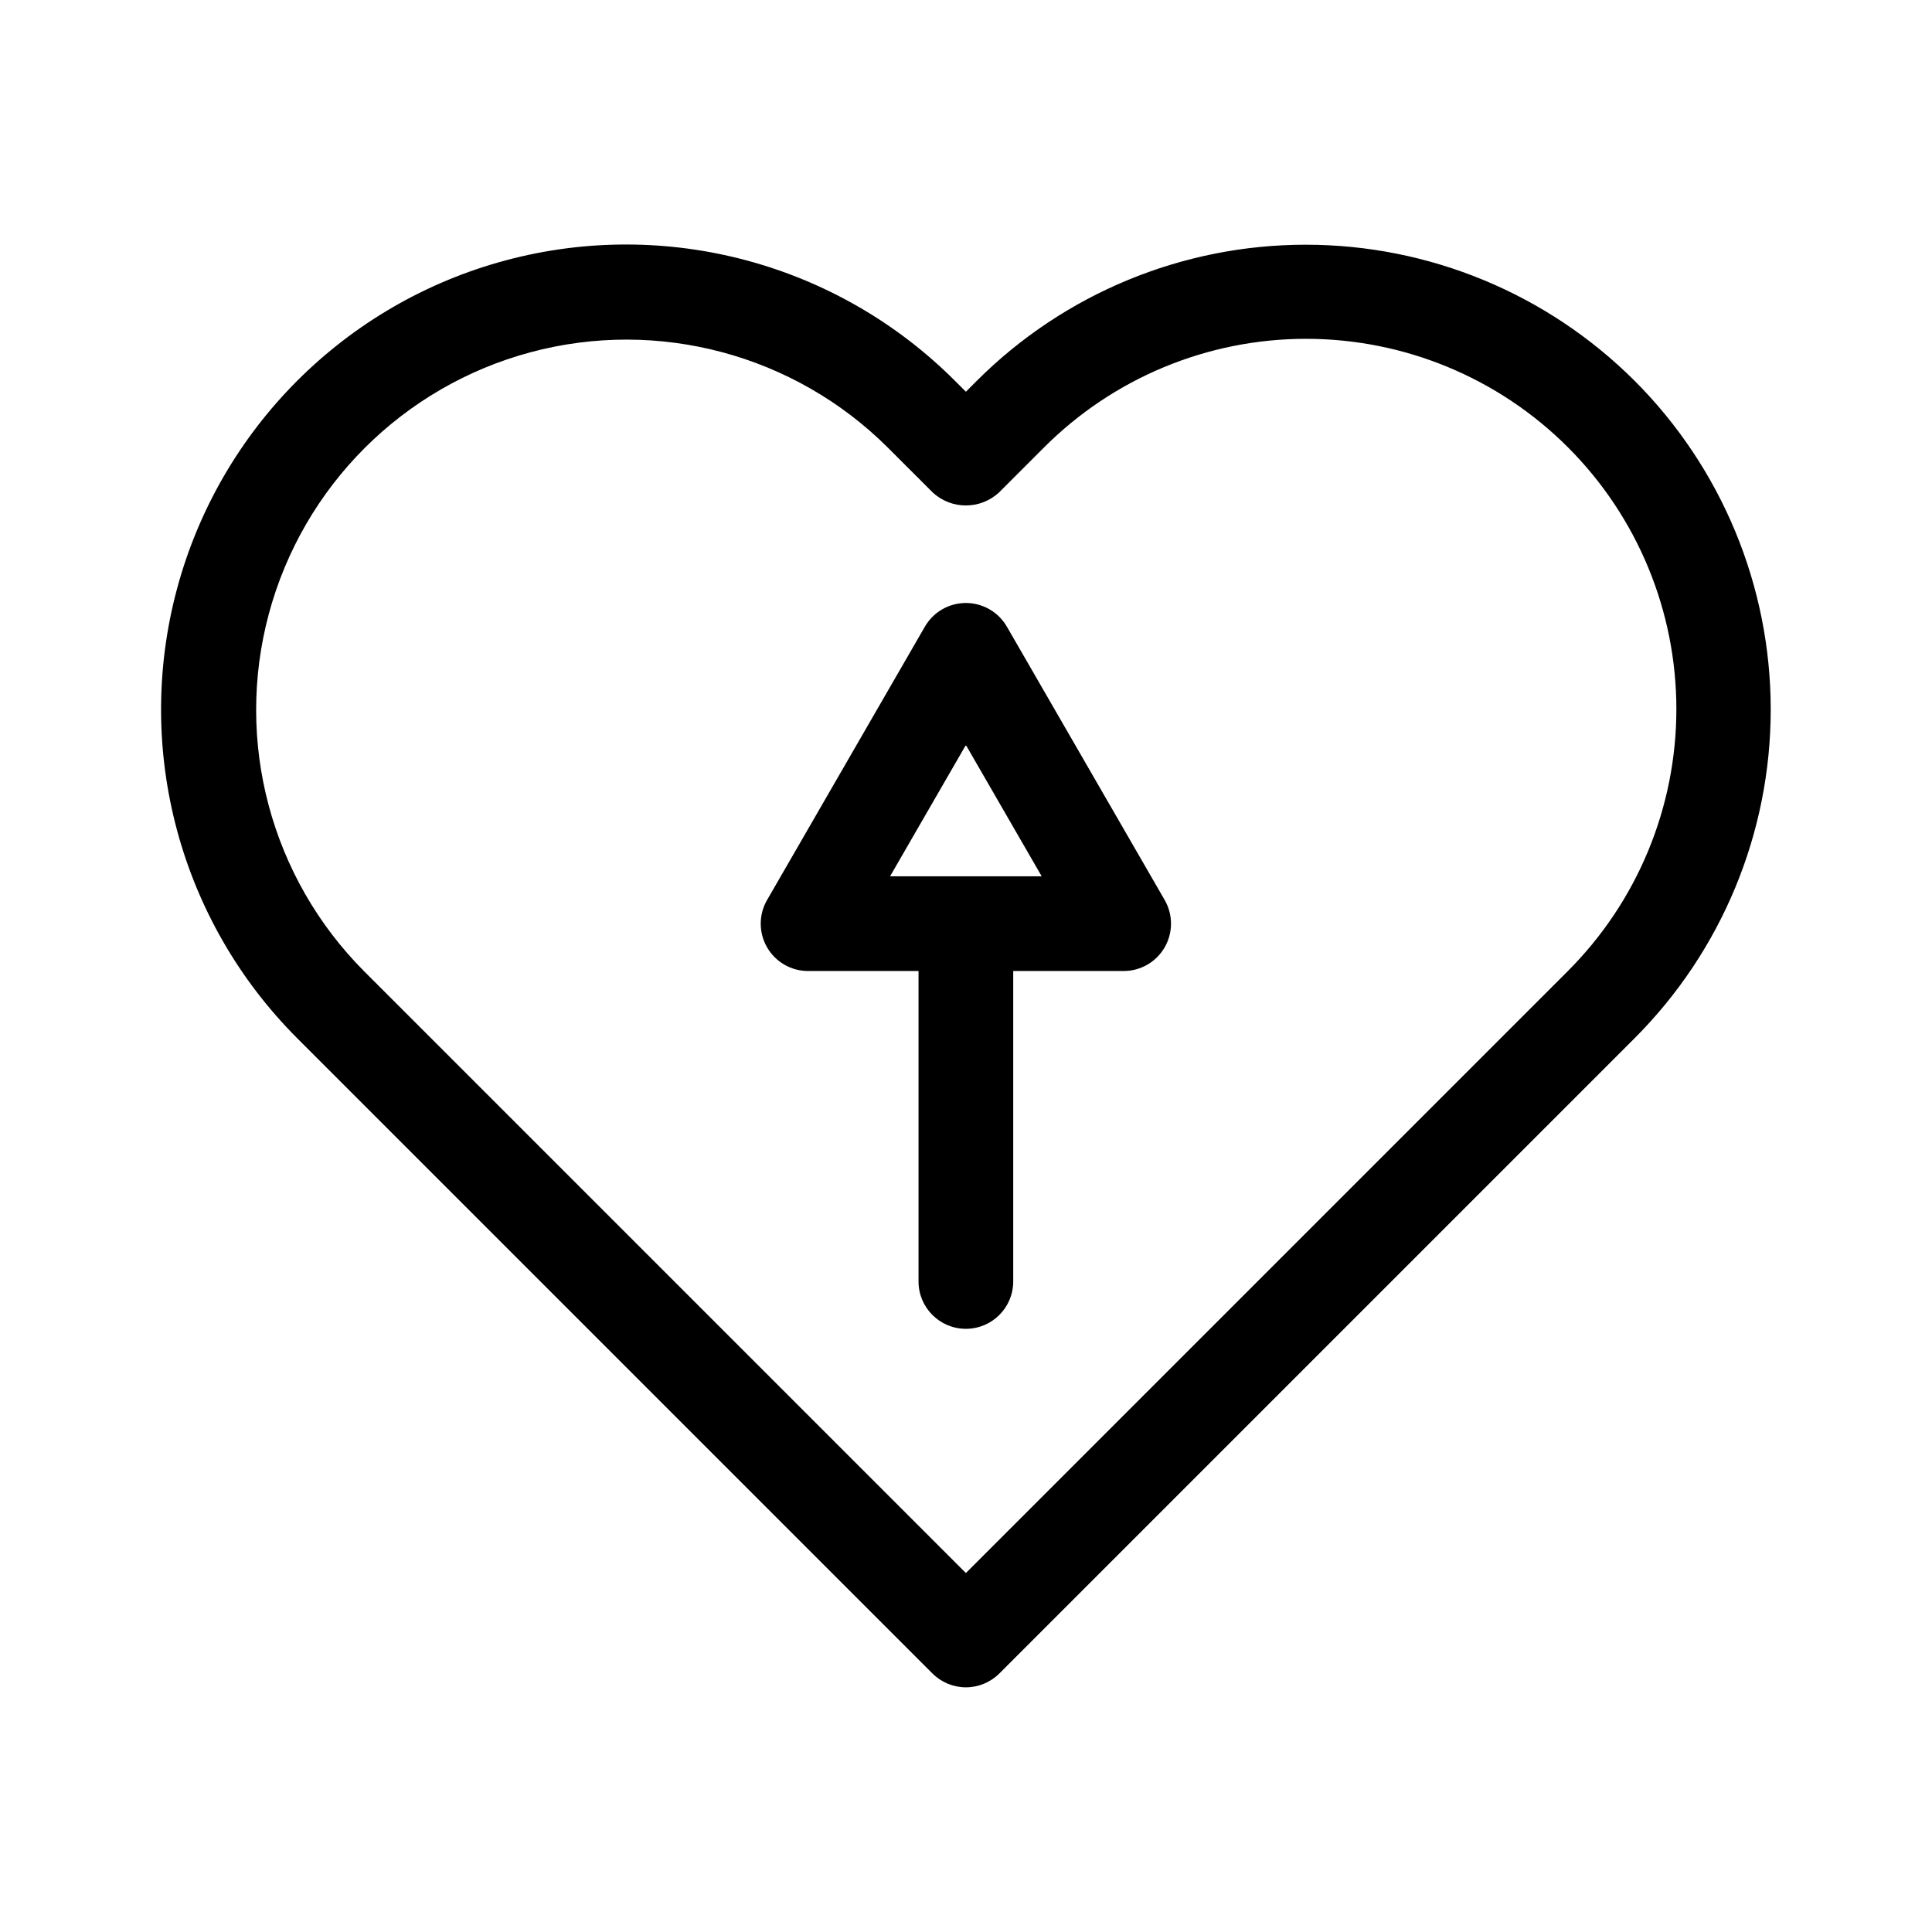 <?xml version="1.0" encoding="UTF-8"?>
<!-- Uploaded to: ICON Repo, www.svgrepo.com, Generator: ICON Repo Mixer Tools -->
<svg fill="#000000" width="800px" height="800px" version="1.1" viewBox="144 144 512 512" xmlns="http://www.w3.org/2000/svg">
 <g>
  <path d="m577.16 244.89c-23.129-23.078-54.465-36.039-87.137-36.039s-64.008 12.961-87.137 36.039l-2.914 2.922-2.926-2.922c-31.129-31.129-76.5-43.285-119.03-31.891-42.523 11.395-75.738 44.609-87.129 87.133-11.395 42.523 0.762 87.898 31.895 119.03l168.32 168.32c2.352 2.352 5.543 3.676 8.871 3.676s6.516-1.324 8.871-3.676l168.32-168.32c23.109-23.109 36.094-54.453 36.094-87.137 0-32.68-12.984-64.023-36.094-87.133zm-17.742 156.53-159.45 159.45-159.45-159.45c-24.727-24.805-34.359-60.906-25.277-94.73 9.082-33.828 35.504-60.246 69.328-69.332 33.828-9.082 69.93 0.555 94.734 25.281l11.793 11.789c4.981 4.703 12.762 4.699 17.742-0.004l11.785-11.789c18.395-18.449 43.371-28.828 69.422-28.844 26.051-0.02 51.043 10.32 69.465 28.742s28.762 43.41 28.746 69.465c-0.02 26.051-10.395 51.027-28.844 69.422z"/>
  <path d="m410.83 310.07c-2.242-3.883-6.383-6.273-10.863-6.273-4.484 0-8.625 2.391-10.863 6.273l-41.82 72.438c-2.242 3.883-2.242 8.664 0 12.547 2.238 3.883 6.379 6.273 10.863 6.273h29.273v82.277c0 6.926 5.617 12.543 12.547 12.543s12.547-5.617 12.547-12.543v-82.277h29.273c4.481 0 8.621-2.391 10.863-6.273 2.238-3.883 2.238-8.664 0-12.547zm-30.957 66.164 20.094-34.801 20.094 34.801z"/>
 </g>
</svg>